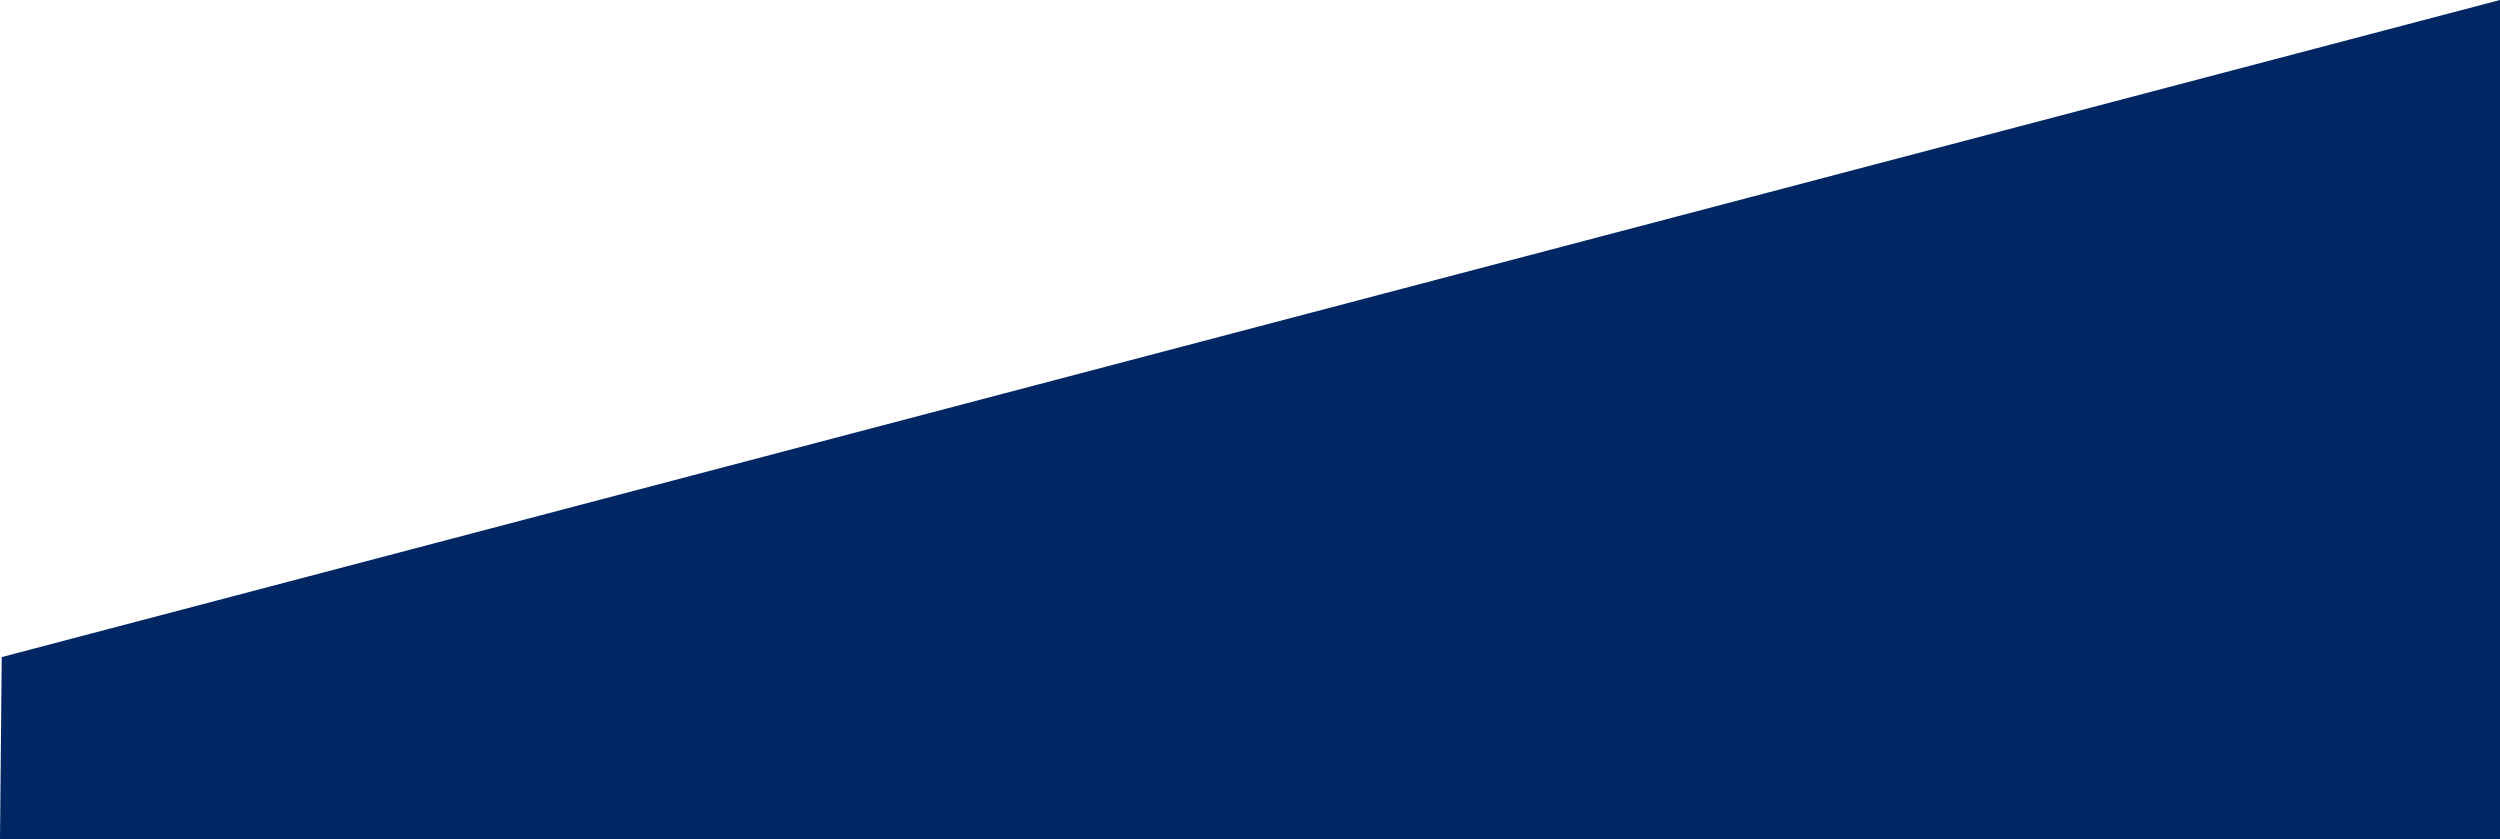 <?xml version="1.0" encoding="utf-8"?>
<!-- Generator: Adobe Illustrator 21.0.0, SVG Export Plug-In . SVG Version: 6.00 Build 0)  -->
<svg version="1.1" id="Ebene_1" xmlns="http://www.w3.org/2000/svg" xmlns:xlink="http://www.w3.org/1999/xlink" x="0px" y="0px"
	 viewBox="0 0 721 242" style="enable-background:new 0 0 721 242;" xml:space="preserve">
<style type="text/css">
	.st0{fill:#002664;}
</style>
<polyline class="st0" points="721,242 721,0 0.5,189.5 0,242 "/>
</svg>
